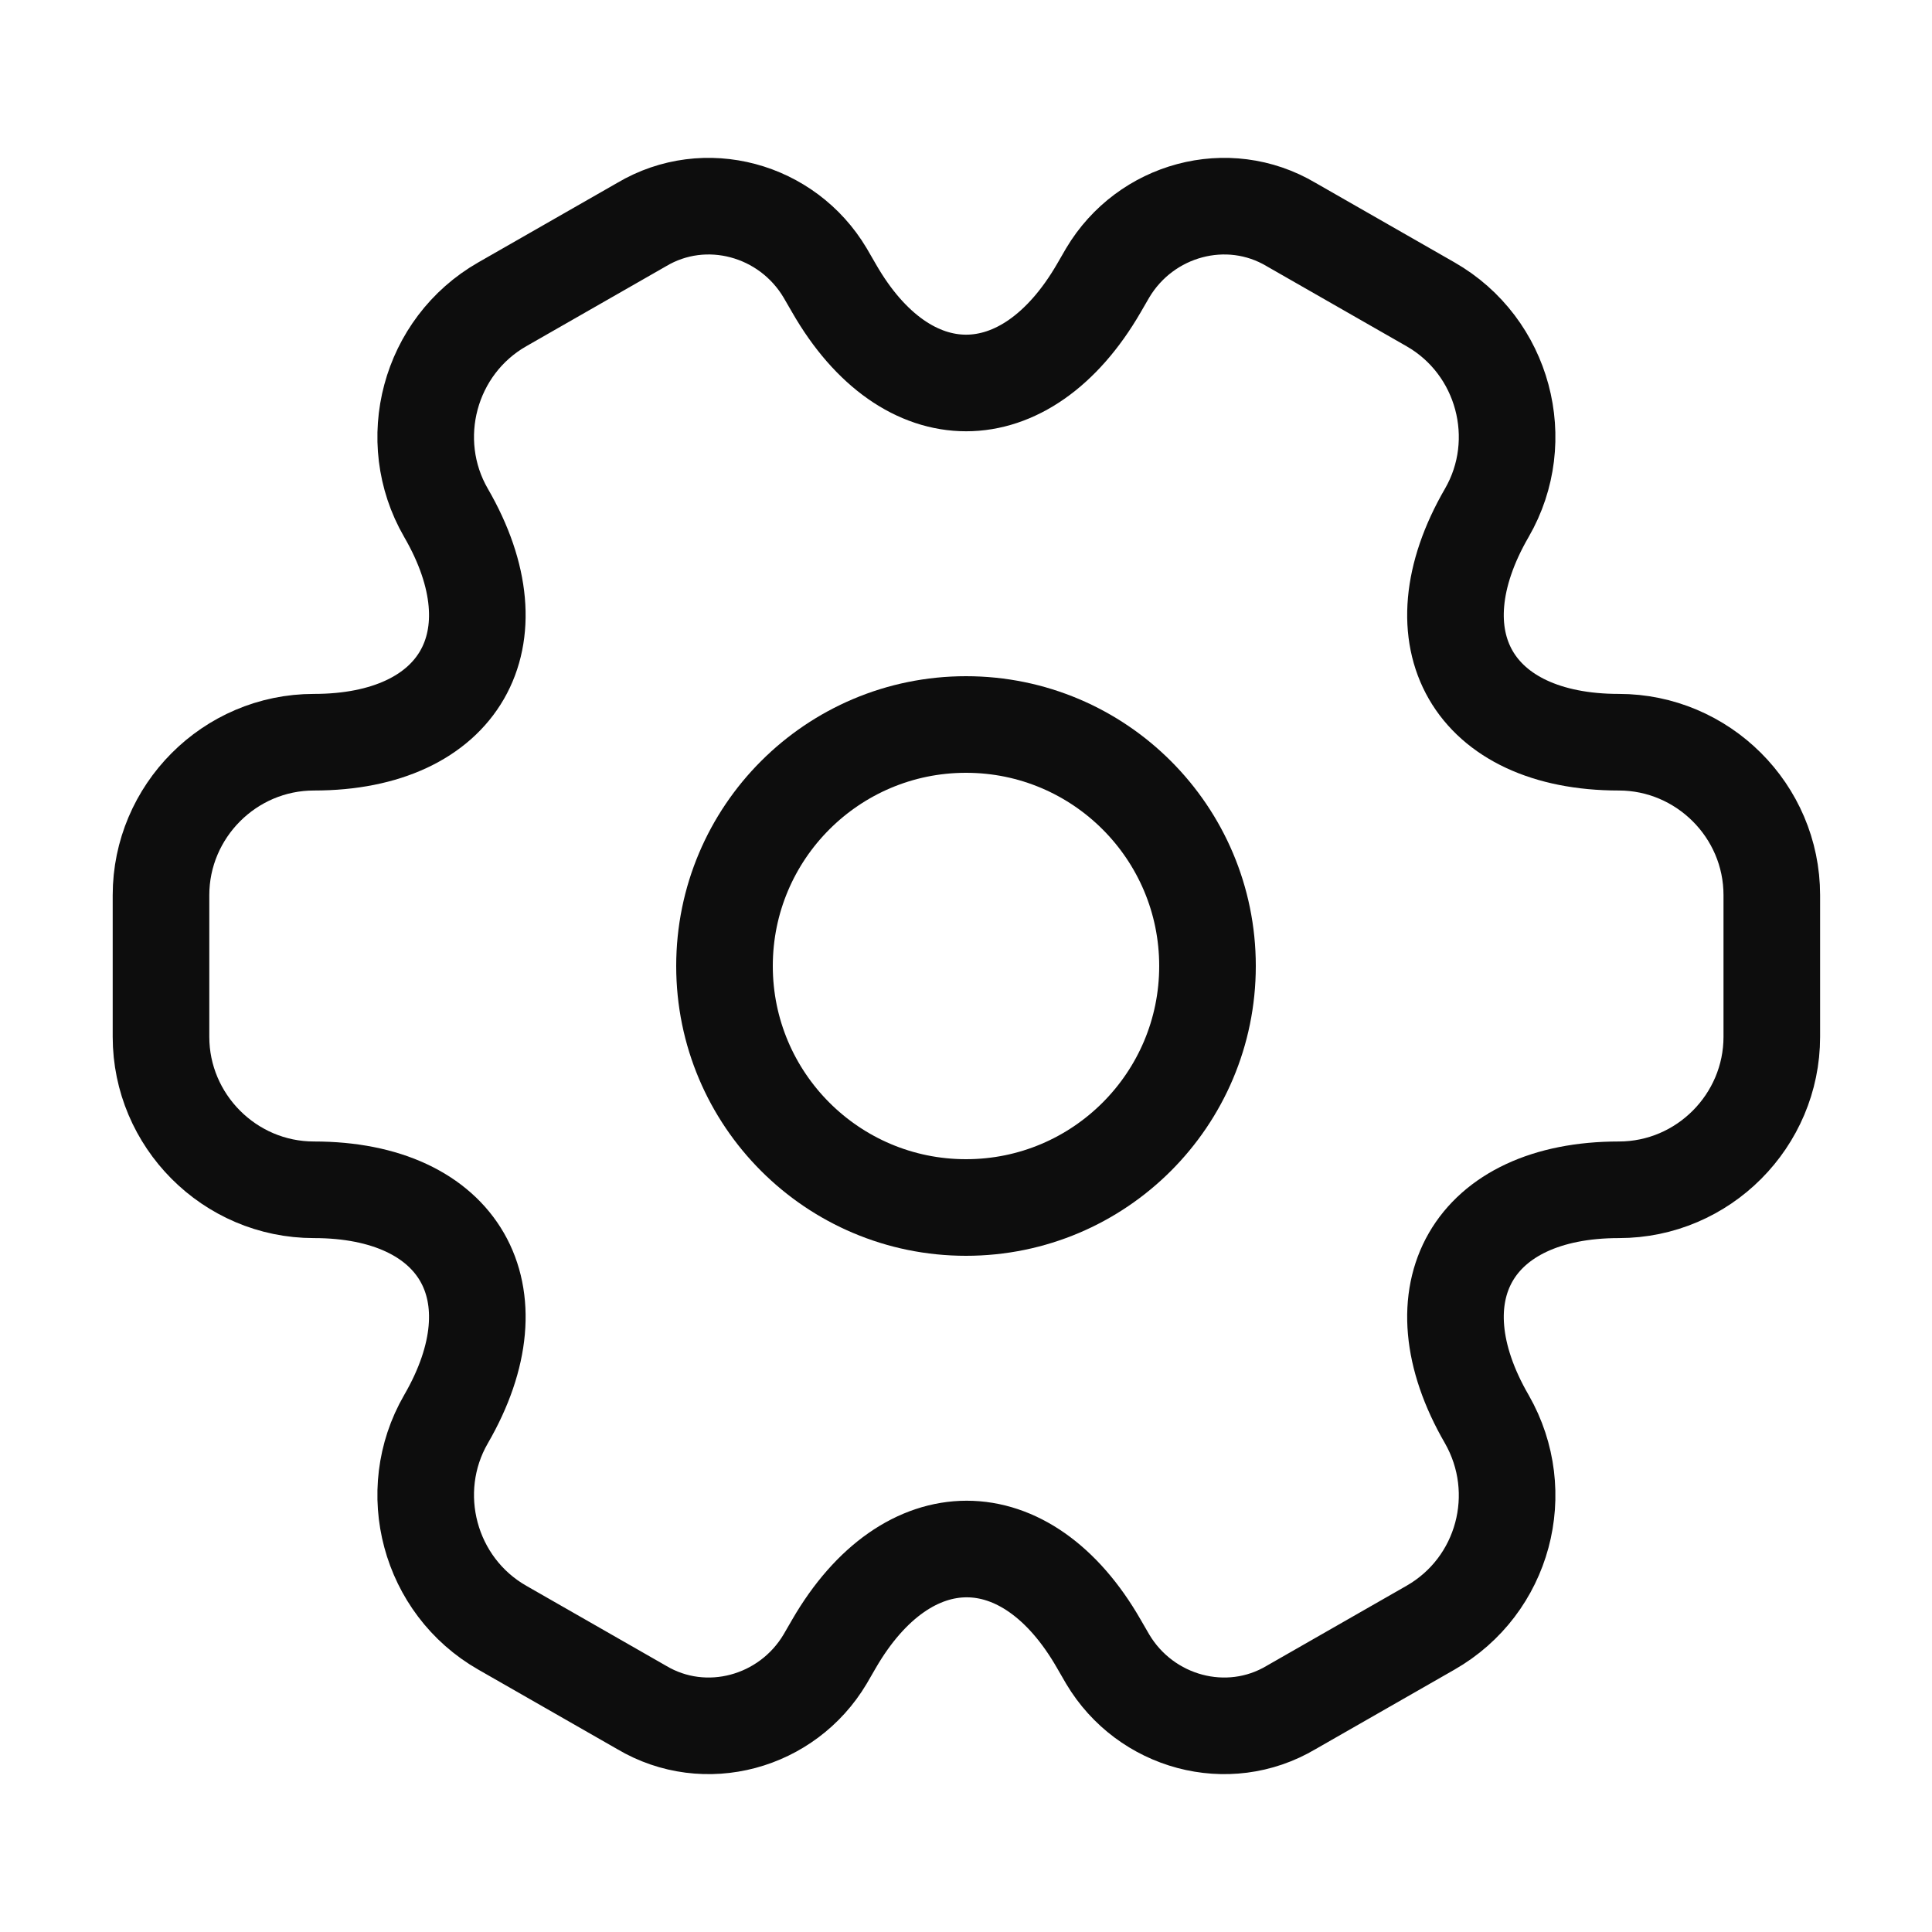 <svg width="60" height="60" viewBox="0 0 60 60" fill="none" xmlns="http://www.w3.org/2000/svg">
<path d="M30 37.5C34.142 37.5 37.5 34.142 37.5 30C37.5 25.858 34.142 22.5 30 22.5C25.858 22.5 22.5 25.858 22.5 30C22.5 34.142 25.858 37.5 30 37.5Z" stroke="#0D0D0D" stroke-width="3" stroke-miterlimit="10" stroke-linecap="round" stroke-linejoin="round"/>
<path d="M5 32.2V27.8C5 25.2 7.125 23.05 9.75 23.05C14.275 23.05 16.125 19.85 13.85 15.925C12.55 13.675 13.325 10.75 15.6 9.45L19.925 6.975C21.9 5.8 24.45 6.5 25.625 8.475L25.9 8.95C28.15 12.875 31.85 12.875 34.125 8.95L34.4 8.475C35.575 6.5 38.125 5.8 40.1 6.975L44.425 9.45C46.7 10.75 47.475 13.675 46.175 15.925C43.9 19.85 45.75 23.05 50.275 23.05C52.875 23.05 55.025 25.175 55.025 27.8V32.2C55.025 34.8 52.9 36.95 50.275 36.95C45.75 36.95 43.9 40.15 46.175 44.075C47.475 46.35 46.7 49.25 44.425 50.55L40.1 53.025C38.125 54.2 35.575 53.5 34.4 51.525L34.125 51.05C31.875 47.125 28.175 47.125 25.9 51.05L25.625 51.525C24.45 53.5 21.9 54.2 19.925 53.025L15.6 50.55C13.325 49.25 12.55 46.325 13.85 44.075C16.125 40.15 14.275 36.95 9.75 36.95C7.125 36.95 5 34.8 5 32.2Z" stroke="#0D0D0D" stroke-width="3" stroke-miterlimit="10" stroke-linecap="round" stroke-linejoin="round"/>
</svg>
